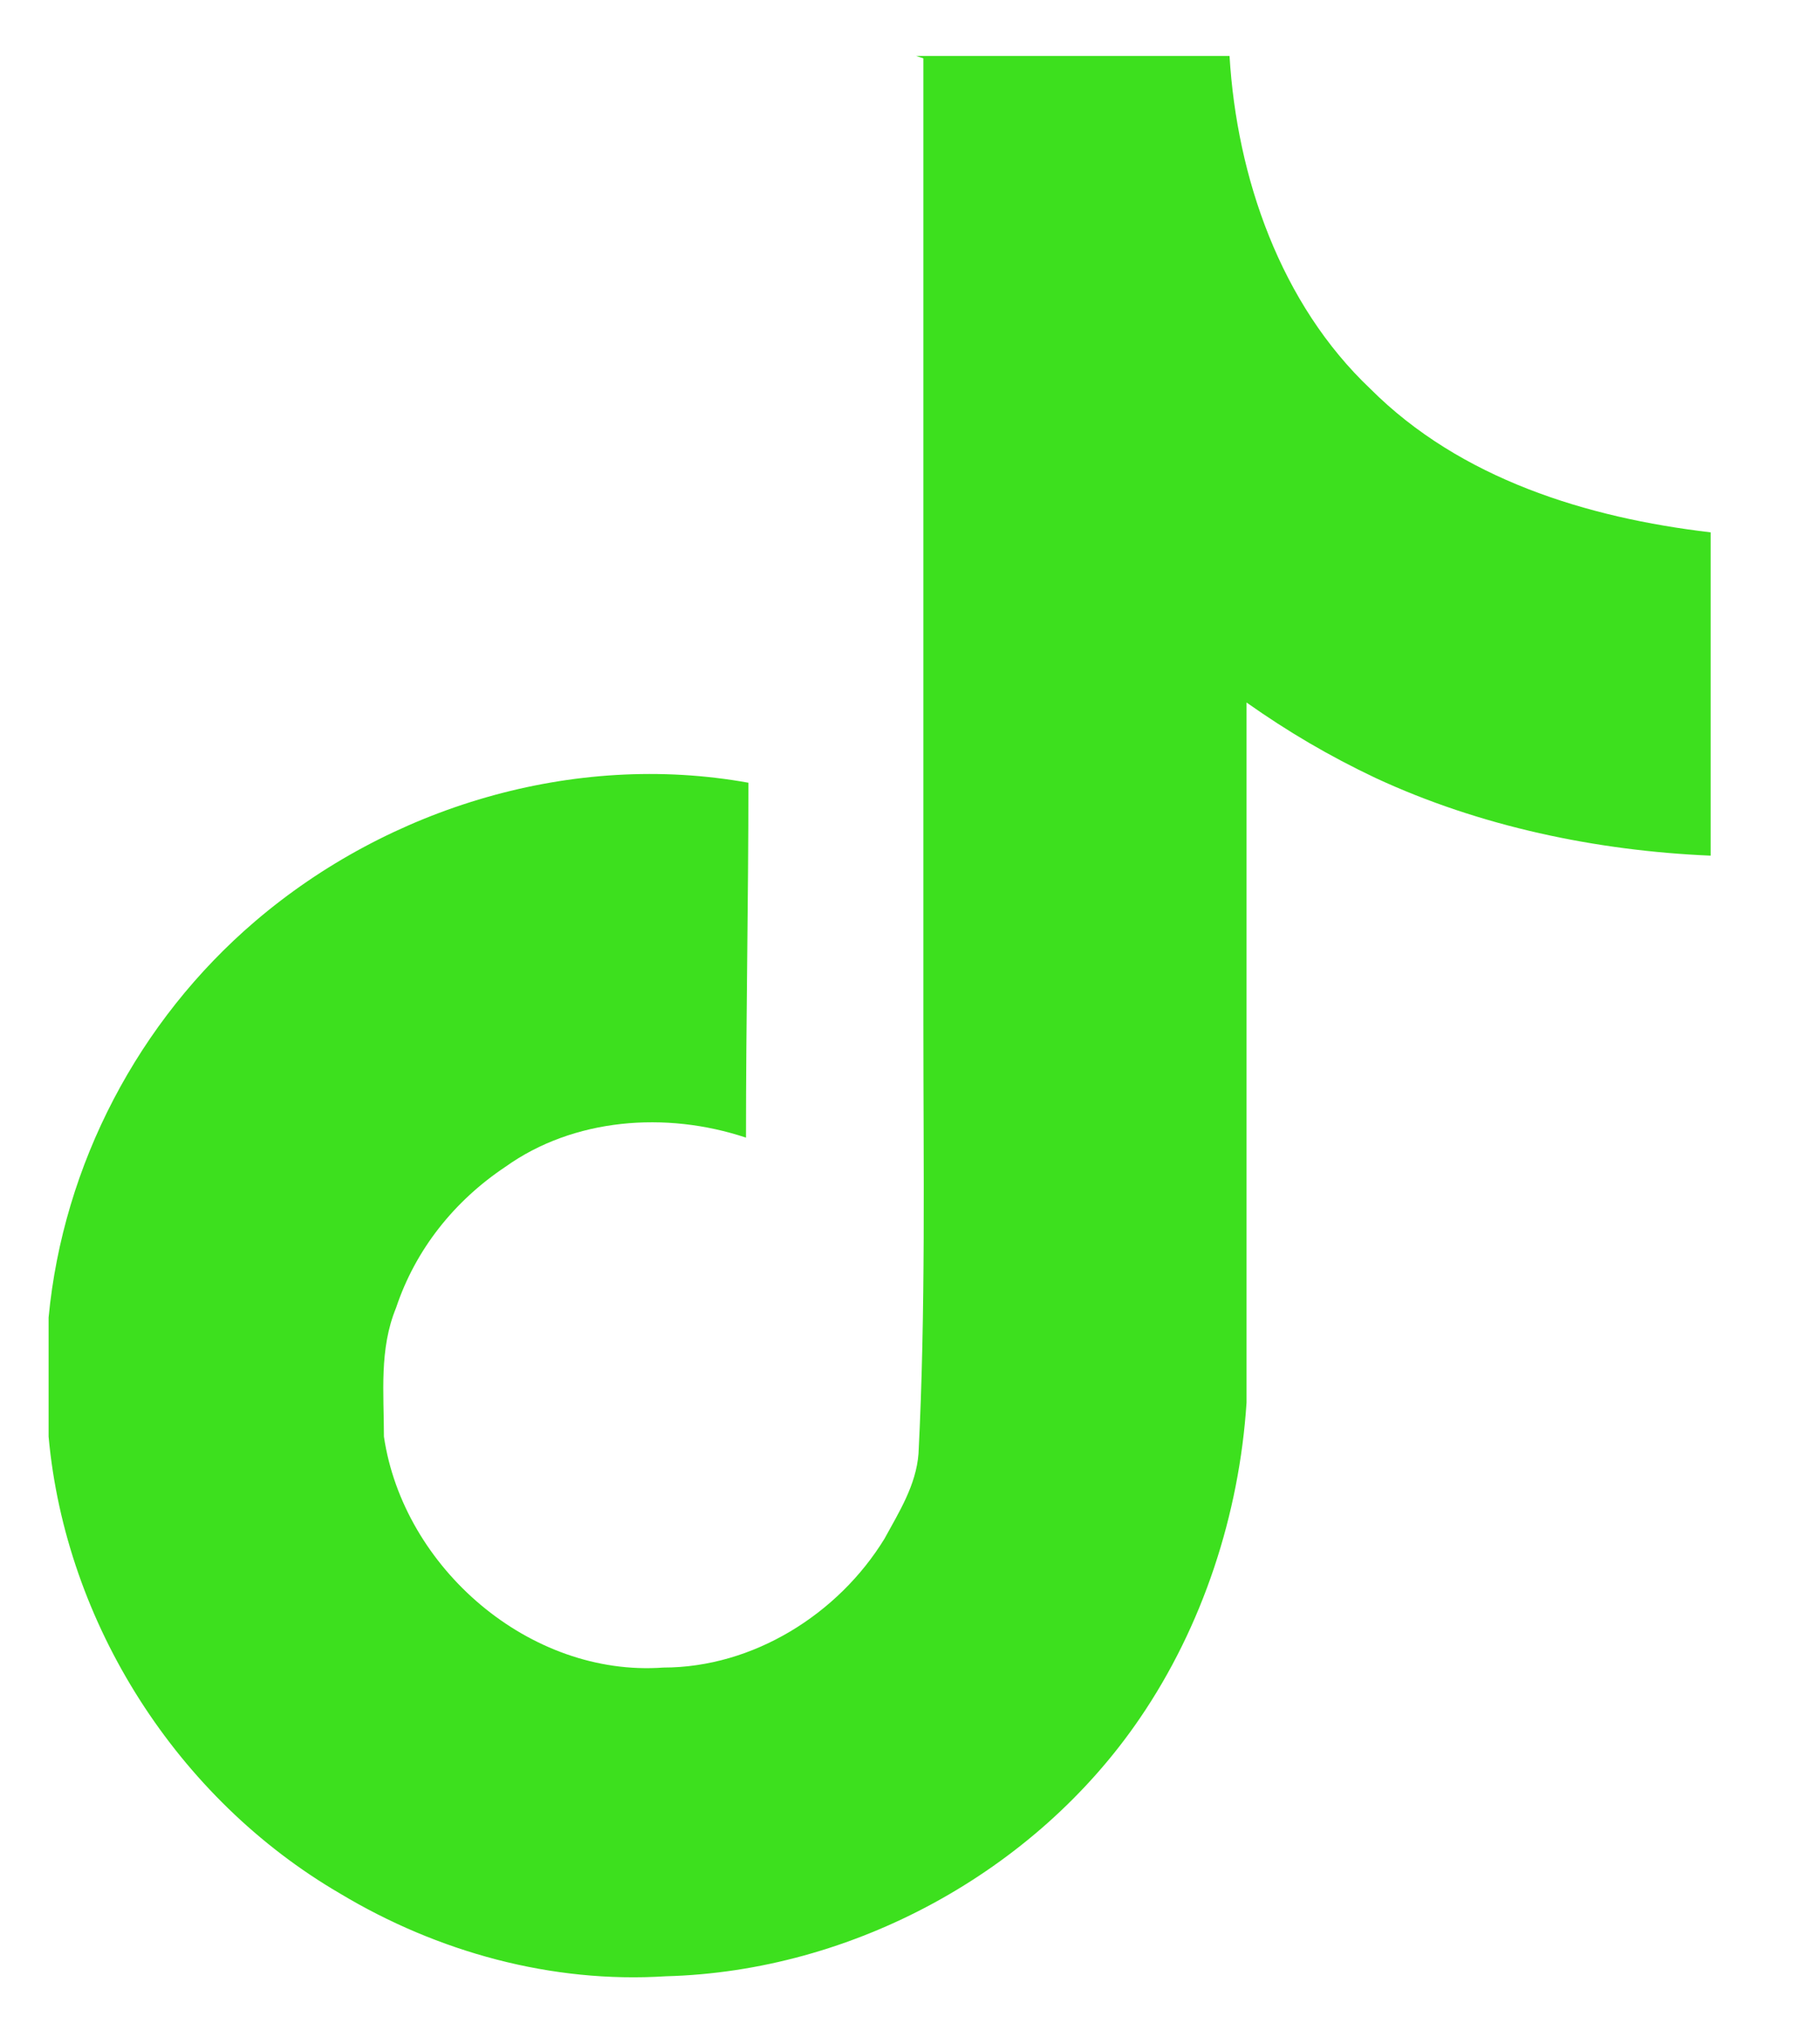 <svg xmlns="http://www.w3.org/2000/svg" viewBox="0 0 74.9 83.8"><path fill="#3de01e" d="M37.7 2.3h12.9c.3 5 2.1 10.2 5.8 13.7 3.7 3.7 8.9 5.3 14 5.9v13.3C65.7 35 60.9 34 56.6 32c-1.9-.9-3.6-1.9-5.3-3.1v28.8c-.3 4.6-1.8 9.2-4.4 13-4.3 6.3-11.8 10.4-19.5 10.6-4.7.3-9.4-1-13.4-3.4C7.3 74 2.7 66.8 2 59.1v-4.9c.6-6.3 3.7-12.2 8.5-16.3 5.5-4.7 13.1-7 20.3-5.7 0 4.9-.1 9.7-.1 14.6-3.3-1.1-7.1-.8-9.9 1.2-2.1 1.4-3.7 3.4-4.5 5.8-.7 1.7-.5 3.5-.5 5.3.8 5.4 6 9.9 11.5 9.5 3.7 0 7.2-2.2 9.1-5.3.6-1.1 1.3-2.2 1.4-3.5.3-5.9.2-11.8.2-17.7V2.4z"/></svg>
